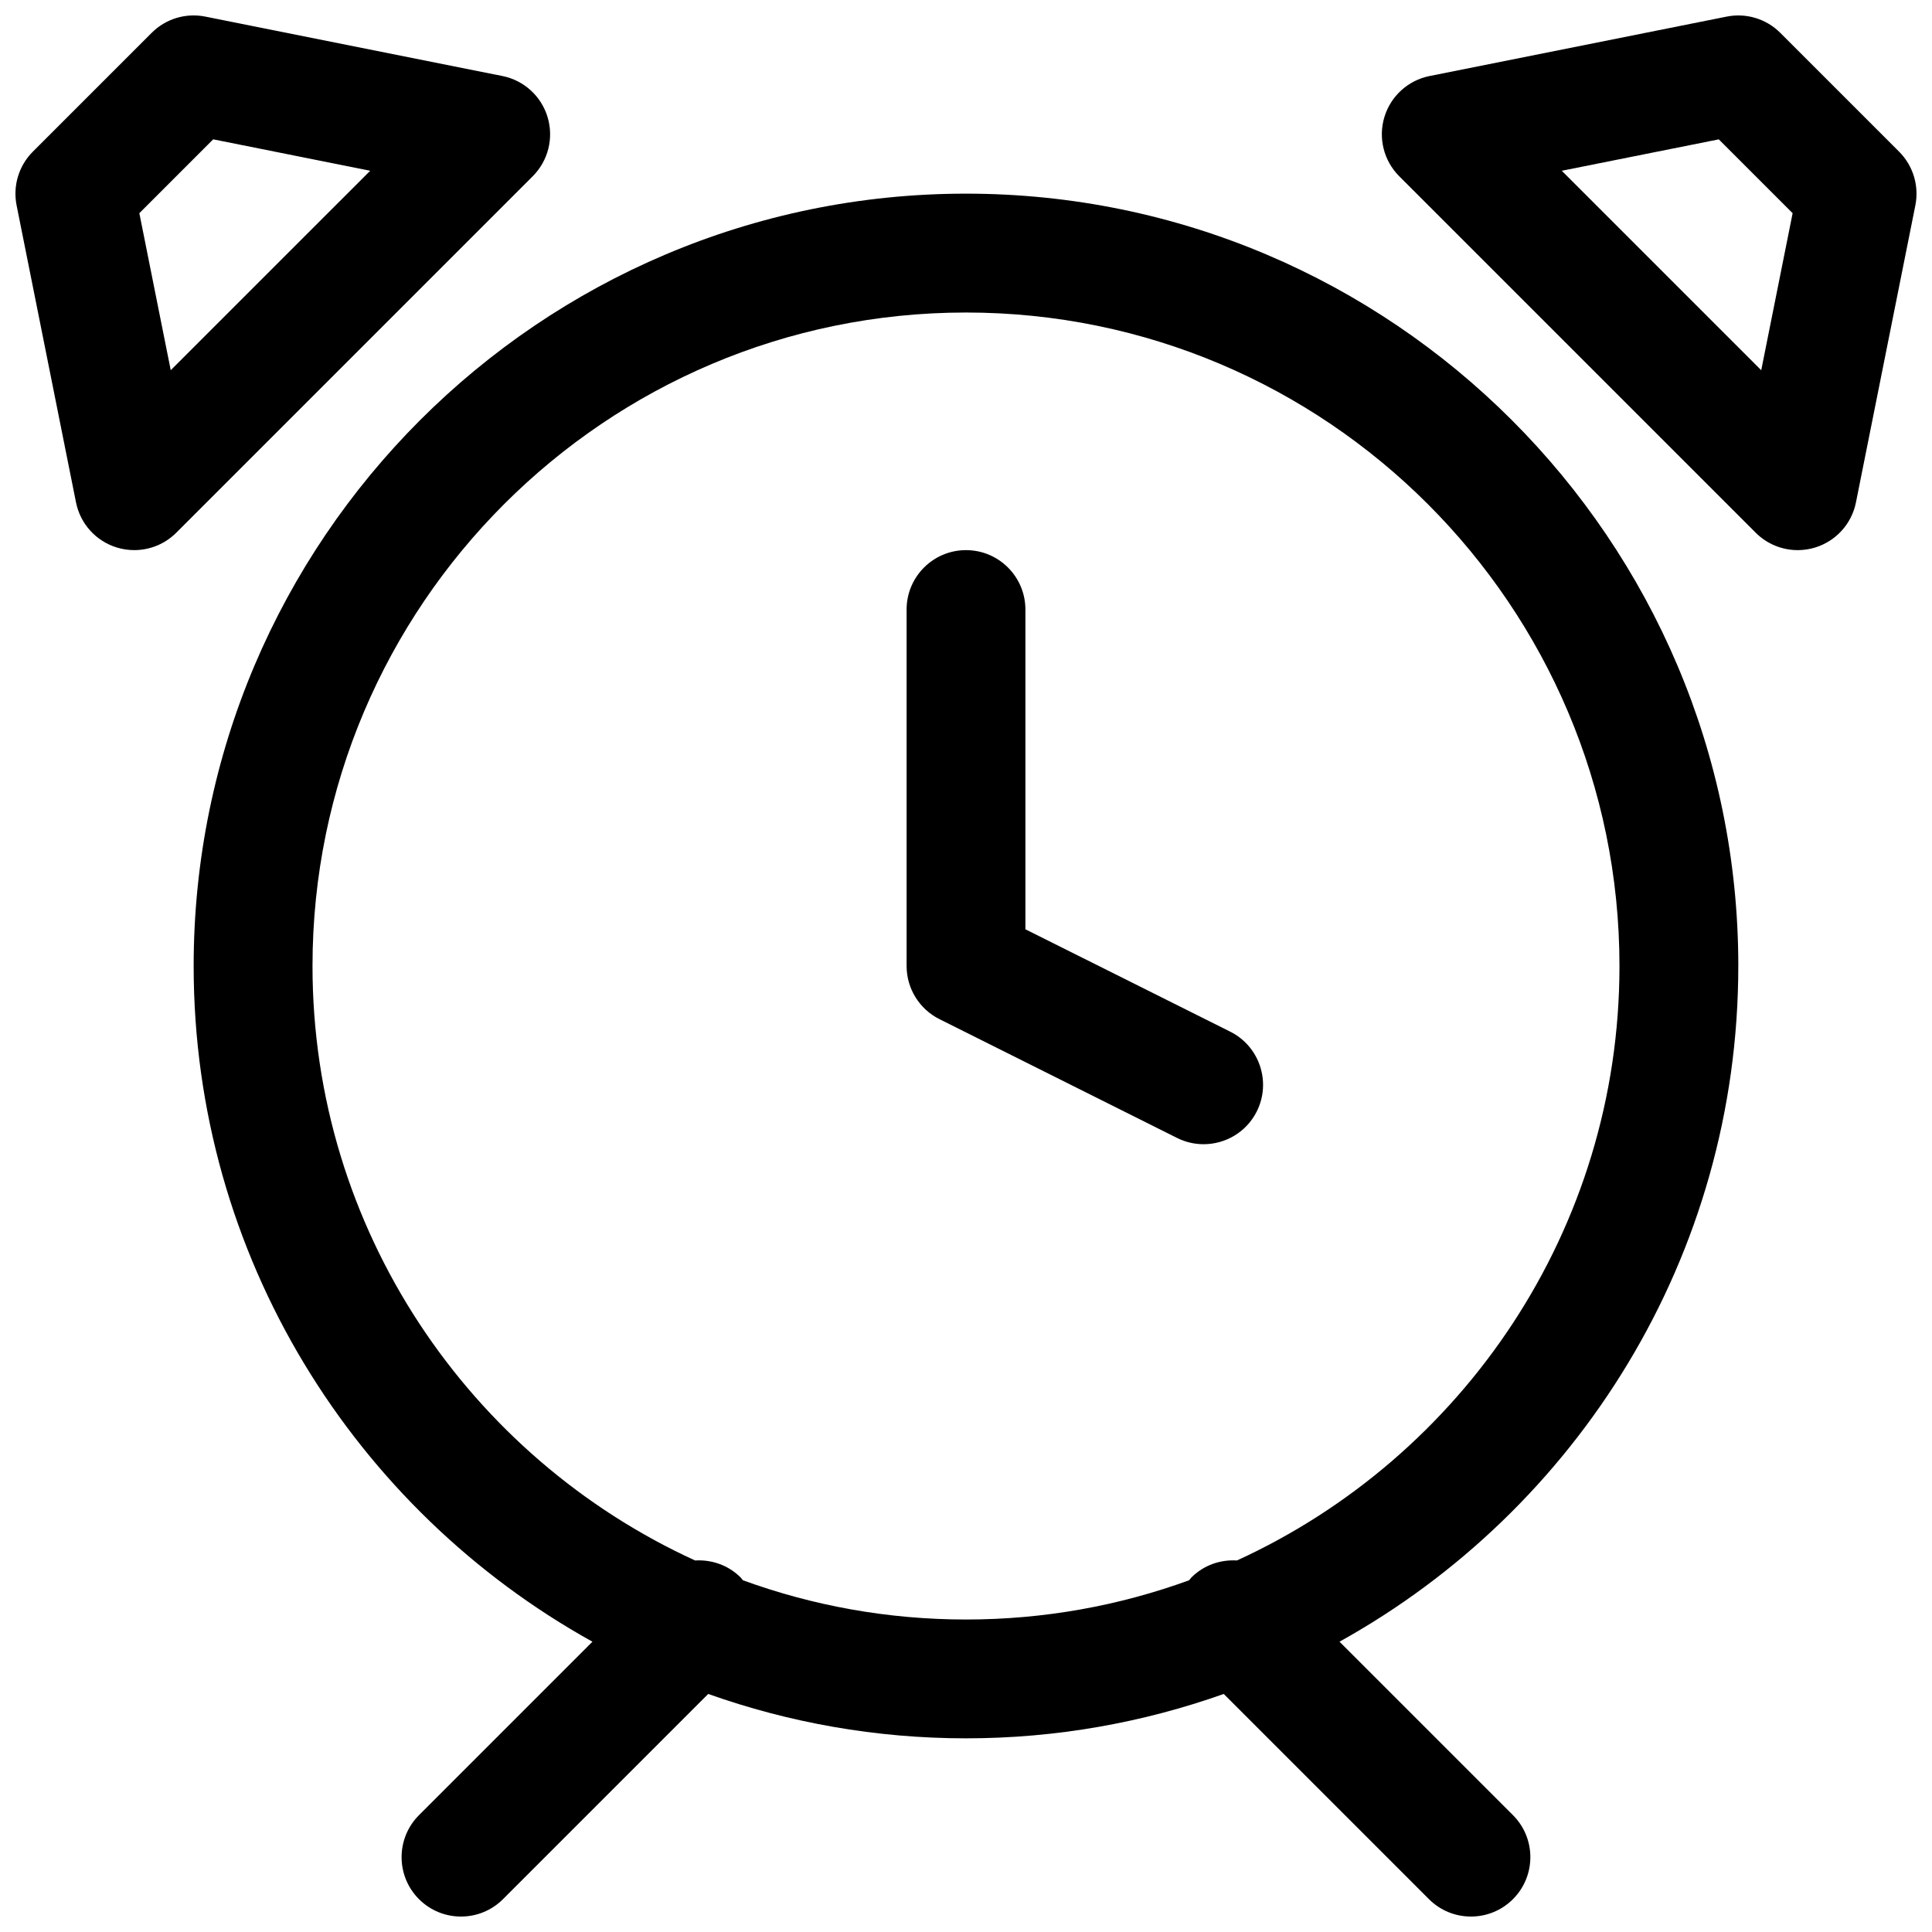 <?xml version="1.0" encoding="UTF-8"?>
<!-- Uploaded to: ICON Repo, www.svgrepo.com, Generator: ICON Repo Mixer Tools -->
<svg width="800px" height="800px" version="1.1" viewBox="144 144 512 512" xmlns="http://www.w3.org/2000/svg">
 <defs>
  <clipPath id="c">
   <path d="m195 195h410v456.9h-410z"/>
  </clipPath>
  <clipPath id="b">
   <path d="m148.09 148.09h141.91v141.91h-141.91z"/>
  </clipPath>
  <clipPath id="a">
   <path d="m510 148.09h141.9v141.91h-141.9z"/>
  </clipPath>
 </defs>
 <g clip-path="url(#c)">
  <path d="m604.67 400c0-112.86-91.82-204.68-204.67-204.68-112.86 0-204.68 91.812-204.68 204.68 0 76.965 42.723 144.12 105.68 179.07l-45.965 45.965c-6.148 6.148-6.148 16.113 0 22.262 3.07 3.074 7.102 4.609 11.133 4.609s8.062-1.535 11.133-4.613l54.379-54.379c21.379 7.59 44.363 11.762 68.312 11.762 23.945 0 46.934-4.172 68.312-11.762l54.379 54.379c3.07 3.078 7.102 4.613 11.133 4.613s8.062-1.535 11.133-4.613c6.148-6.148 6.148-16.113 0-22.262l-45.965-45.965c62.957-34.941 105.68-102.1 105.68-179.06zm-132.86 157.54c-4.344-0.262-8.777 1.195-12.09 4.519-0.227 0.227-0.387 0.488-0.598 0.73-18.457 6.723-38.363 10.398-59.121 10.398s-40.668-3.676-59.117-10.398c-0.211-0.234-0.371-0.496-0.598-0.73-3.312-3.32-7.746-4.777-12.09-4.519-59.746-27.348-101.38-87.648-101.38-157.54 0-95.496 77.688-173.18 173.18-173.18s173.18 77.688 173.18 173.18c0.004 69.887-41.633 130.19-101.37 157.54z"/>
 </g>
 <path d="m470.02 417.4-54.277-27.133v-84.734c0-8.691-7.055-15.742-15.742-15.742-8.691 0-15.742 7.055-15.742 15.742v94.465c0 5.969 3.371 11.414 8.699 14.082l62.977 31.488c2.262 1.133 4.664 1.66 7.035 1.66 5.769 0 11.336-3.18 14.098-8.699 3.879-7.785 0.723-17.238-7.047-21.129z"/>
 <g clip-path="url(#b)">
  <path d="m289.11 175.02c-1.676-5.559-6.281-9.738-11.98-10.879l-78.719-15.742c-5.16-1.039-10.504 0.574-14.219 4.305l-31.488 31.488c-3.723 3.723-5.336 9.055-4.305 14.227l15.742 78.719c1.141 5.691 5.312 10.297 10.871 11.973 1.504 0.457 3.039 0.676 4.566 0.676 4.109 0 8.141-1.613 11.133-4.613l94.465-94.465c4.106-4.098 5.617-10.137 3.934-15.688zm-99.863 67.086-8.32-41.613 19.57-19.57 41.613 8.328z"/>
 </g>
 <g clip-path="url(#a)">
  <path d="m620.41 289.79c1.527 0 3.062-0.219 4.566-0.676 5.559-1.684 9.738-6.289 10.871-11.973l15.742-78.719c1.031-5.164-0.582-10.5-4.305-14.227l-31.488-31.488c-3.723-3.731-9.07-5.344-14.219-4.305l-78.719 15.742c-5.699 1.141-10.305 5.32-11.98 10.879-1.684 5.551-0.164 11.586 3.938 15.688l94.465 94.465c2.992 3 7.019 4.613 11.129 4.613zm-20.914-108.86 19.57 19.57-8.32 41.613-52.859-52.859z"/>
 </g>
</svg>
